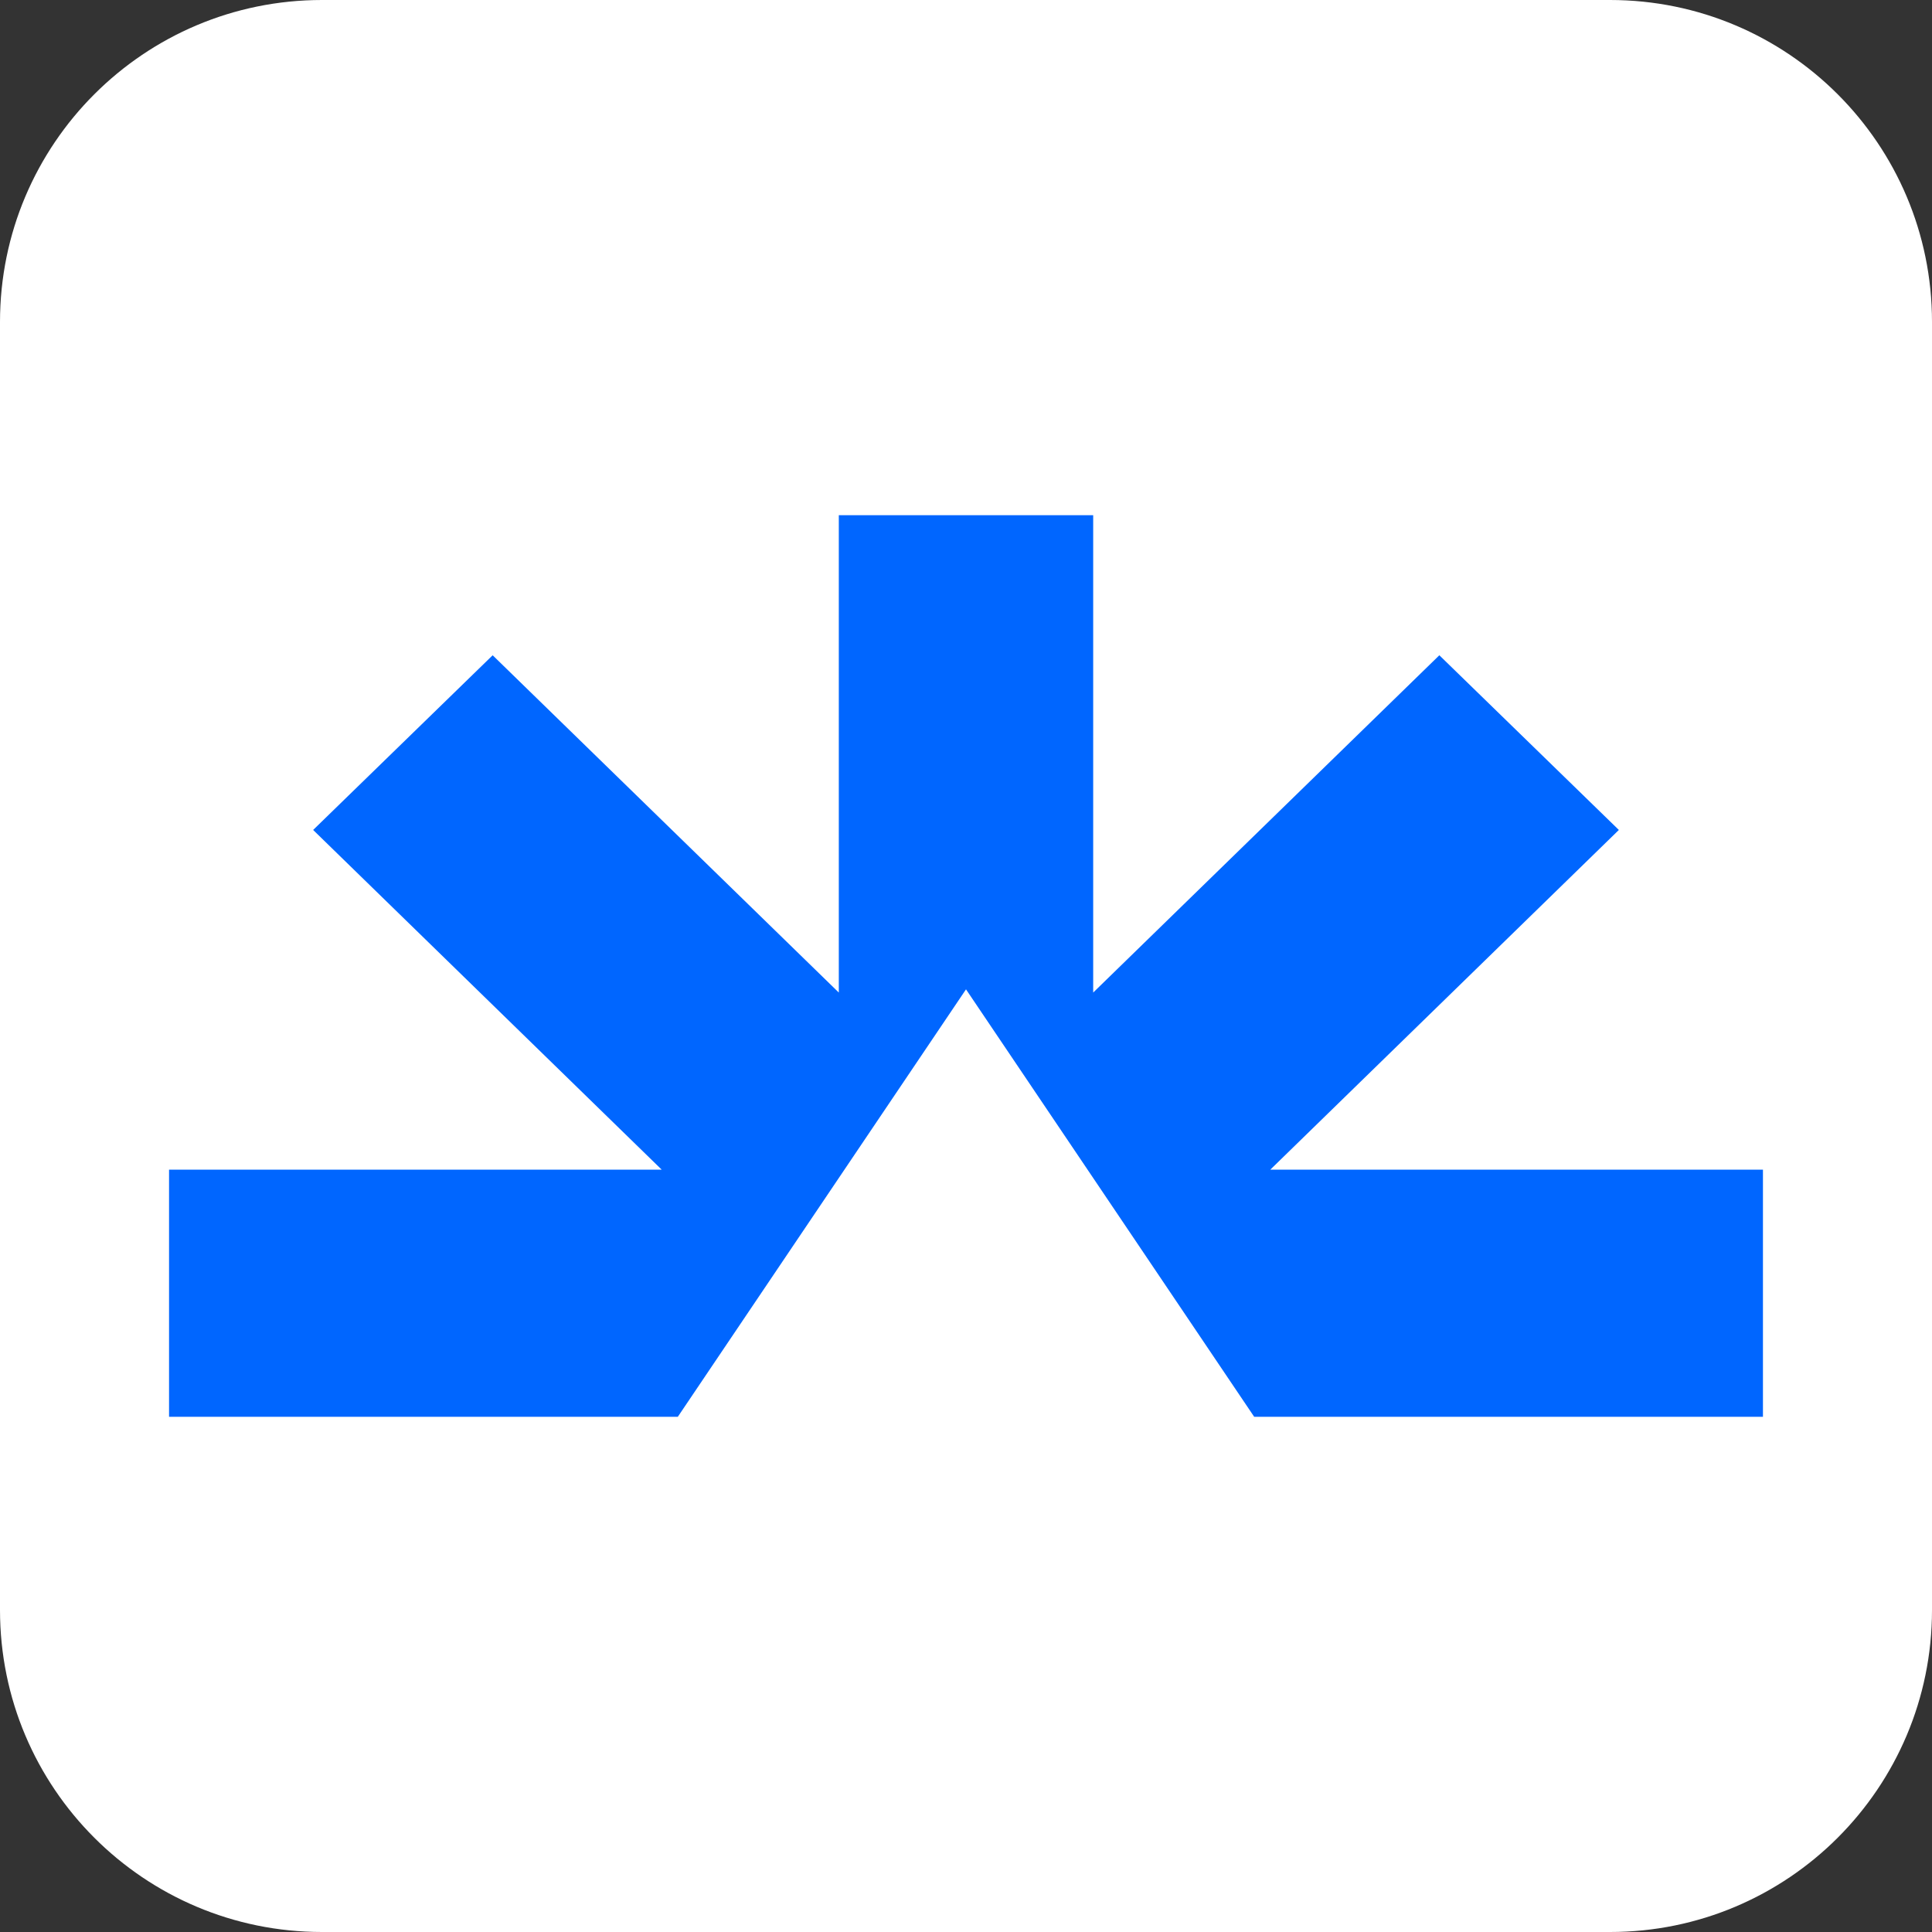 <?xml version="1.0" encoding="utf-8"?>
<!-- Generator: Adobe Illustrator 27.0.0, SVG Export Plug-In . SVG Version: 6.00 Build 0)  -->
<svg version="1.1" id="Layer_1" xmlns="http://www.w3.org/2000/svg" xmlns:xlink="http://www.w3.org/1999/xlink" x="0px" y="0px"
	 width="240px" height="240px" viewBox="0 0 240 240" style="enable-background:new 0 0 240 240;" xml:space="preserve">
<rect x="0" y="0" width="240" height="240" fill="#333333" stroke="none"/>
<style type="text/css">
	.st0{fill:#FFFFFF;}
	.st1{fill:#0066FF;}
</style>
<path class="st0" d="M40,0h160c22.1,0,40,17.9,40,40v160c0,22.1-17.9,40-40,40H40c-22.1,0-40-17.9-40-40V40C0,17.9,17.9,0,40,0z"/>
<path class="st1" d="M201.1,103.1l-22.3-21.7l-43,41.9V64h-31.6v59.3L61.2,81.4l-22.3,21.7l43.3,42.2H21V176h63.2l35.8-53.1
	l35.8,53.1H219v-30.7h-61.2L201.1,103.1z"/>
</svg>
